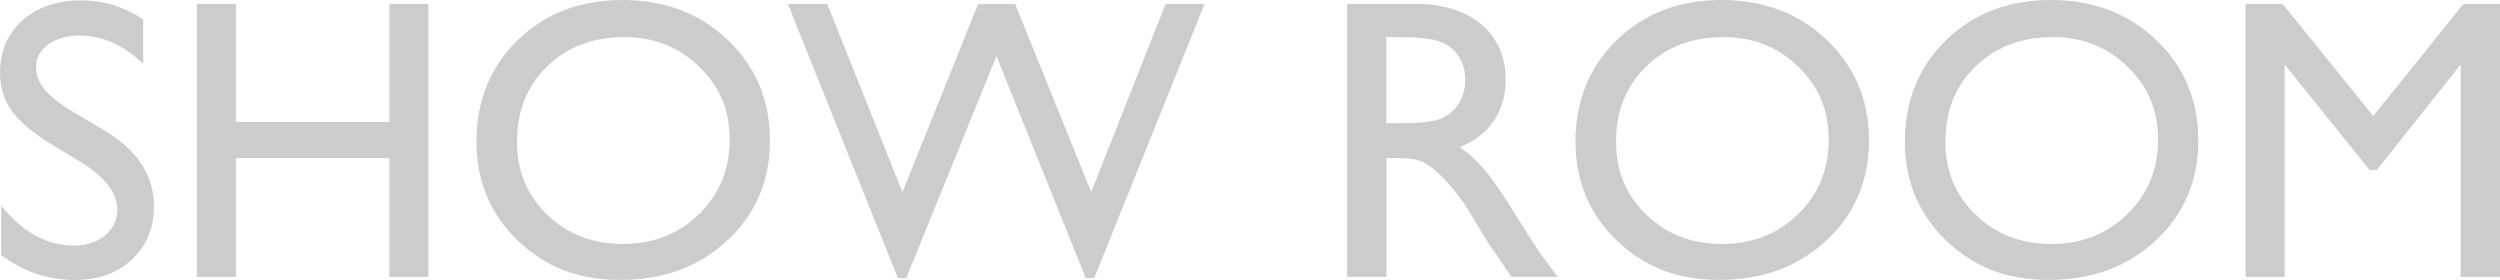 <?xml version="1.0" encoding="UTF-8"?>
<svg id="_レイヤー_2" data-name="レイヤー 2" xmlns="http://www.w3.org/2000/svg" viewBox="0 0 312.43 34.99">
  <defs>
    <style>
      .cls-1 {
        fill: #ccc;
      }
    </style>
  </defs>
  <g id="PC">
    <g>
      <path class="cls-1" d="m10.16,20.3l-3.71-2.25c-2.33-1.42-3.98-2.82-4.97-4.2-.98-1.38-1.48-2.96-1.48-4.75,0-2.69.93-4.87,2.8-6.54C4.66.89,7.08.05,10.06.05s5.46.8,7.84,2.4v5.54c-2.46-2.36-5.1-3.55-7.93-3.55-1.6,0-2.91.37-3.93,1.11s-1.54,1.68-1.54,2.83c0,1.02.38,1.98,1.13,2.87s1.97,1.83,3.64,2.81l3.73,2.21c4.16,2.48,6.24,5.65,6.24,9.49,0,2.73-.92,4.96-2.75,6.67s-4.21,2.56-7.14,2.56c-3.37,0-6.44-1.04-9.2-3.11v-6.2c2.64,3.34,5.69,5.01,9.16,5.01,1.53,0,2.8-.43,3.82-1.28,1.02-.85,1.53-1.92,1.53-3.2,0-2.08-1.5-4.04-4.49-5.91Z"/>
      <path class="cls-1" d="m48.66.49h4.88v34.11h-4.88v-14.84h-19.17v14.84h-4.88V.49h4.88v14.75h19.17V.49Z"/>
      <path class="cls-1" d="m77.8,0c5.27,0,9.66,1.67,13.16,5,3.5,3.34,5.26,7.52,5.26,12.55s-1.77,9.19-5.31,12.49-8,4.94-13.38,4.94-9.42-1.65-12.85-4.94c-3.42-3.3-5.14-7.43-5.14-12.39s1.72-9.31,5.17-12.65c3.45-3.34,7.81-5,13.08-5Zm.2,4.64c-3.9,0-7.11,1.22-9.62,3.66s-3.77,5.56-3.77,9.35,1.26,6.74,3.78,9.18c2.52,2.44,5.68,3.66,9.46,3.66s6.98-1.25,9.52-3.74,3.82-5.59,3.82-9.3-1.27-6.65-3.82-9.12-5.67-3.7-9.38-3.7Z"/>
      <path class="cls-1" d="m145.67.49h4.87l-13.79,34.25h-1.07l-11.15-27.73-11.27,27.73h-1.05L98.46.49h4.92l9.4,23.51L122.24.49h4.62l9.51,23.51L145.67.49Z"/>
      <path class="cls-1" d="m168.36,34.59V.49h8.54c3.45,0,6.19.85,8.22,2.56s3.04,4.02,3.04,6.93c0,1.99-.5,3.7-1.49,5.15-.99,1.45-2.42,2.53-4.27,3.25,1.09.72,2.16,1.69,3.2,2.93,1.04,1.24,2.51,3.39,4.39,6.47,1.19,1.94,2.14,3.39,2.86,4.37l1.81,2.44h-5.81l-1.49-2.25c-.05-.08-.15-.22-.29-.42l-.95-1.34-1.51-2.49-1.63-2.66c-1.01-1.4-1.93-2.52-2.77-3.34-.84-.83-1.6-1.43-2.27-1.79-.68-.37-1.81-.55-3.41-.55h-1.27v14.84h-4.88Zm6.35-29.96h-1.46v10.77h1.86c2.47,0,4.17-.21,5.09-.63.92-.42,1.64-1.06,2.15-1.92s.77-1.83.77-2.92-.29-2.05-.85-2.92c-.57-.87-1.37-1.48-2.4-1.84-1.03-.36-2.75-.54-5.14-.54Z"/>
      <path class="cls-1" d="m215.15,0c5.27,0,9.66,1.67,13.16,5,3.5,3.34,5.26,7.52,5.26,12.55s-1.77,9.19-5.31,12.49-8,4.94-13.38,4.94-9.42-1.65-12.85-4.94c-3.42-3.3-5.14-7.43-5.14-12.39s1.72-9.31,5.17-12.65c3.45-3.34,7.81-5,13.08-5Zm.2,4.64c-3.9,0-7.11,1.22-9.62,3.66s-3.77,5.56-3.77,9.35,1.26,6.74,3.78,9.18c2.52,2.44,5.68,3.66,9.46,3.66s6.98-1.25,9.52-3.74,3.82-5.59,3.82-9.3-1.27-6.65-3.82-9.12-5.67-3.7-9.38-3.7Z"/>
      <path class="cls-1" d="m256.31,0c5.27,0,9.66,1.67,13.16,5,3.5,3.34,5.26,7.52,5.26,12.55s-1.77,9.19-5.31,12.49-8,4.94-13.38,4.94-9.42-1.65-12.85-4.94c-3.42-3.3-5.14-7.43-5.14-12.39s1.72-9.31,5.17-12.65c3.45-3.34,7.81-5,13.08-5Zm.2,4.64c-3.9,0-7.11,1.22-9.62,3.66s-3.77,5.56-3.77,9.35,1.26,6.74,3.78,9.18c2.52,2.44,5.68,3.66,9.46,3.66s6.98-1.25,9.52-3.74,3.82-5.59,3.82-9.3-1.27-6.65-3.82-9.12-5.67-3.7-9.38-3.7Z"/>
      <path class="cls-1" d="m307.86.49h4.57v34.11h-4.91V8.06l-10.49,13.18h-.9l-10.61-13.18v26.54h-4.88V.49h4.62l11.33,14.01,11.27-14.01Z"/>
    </g>
  </g>
</svg>